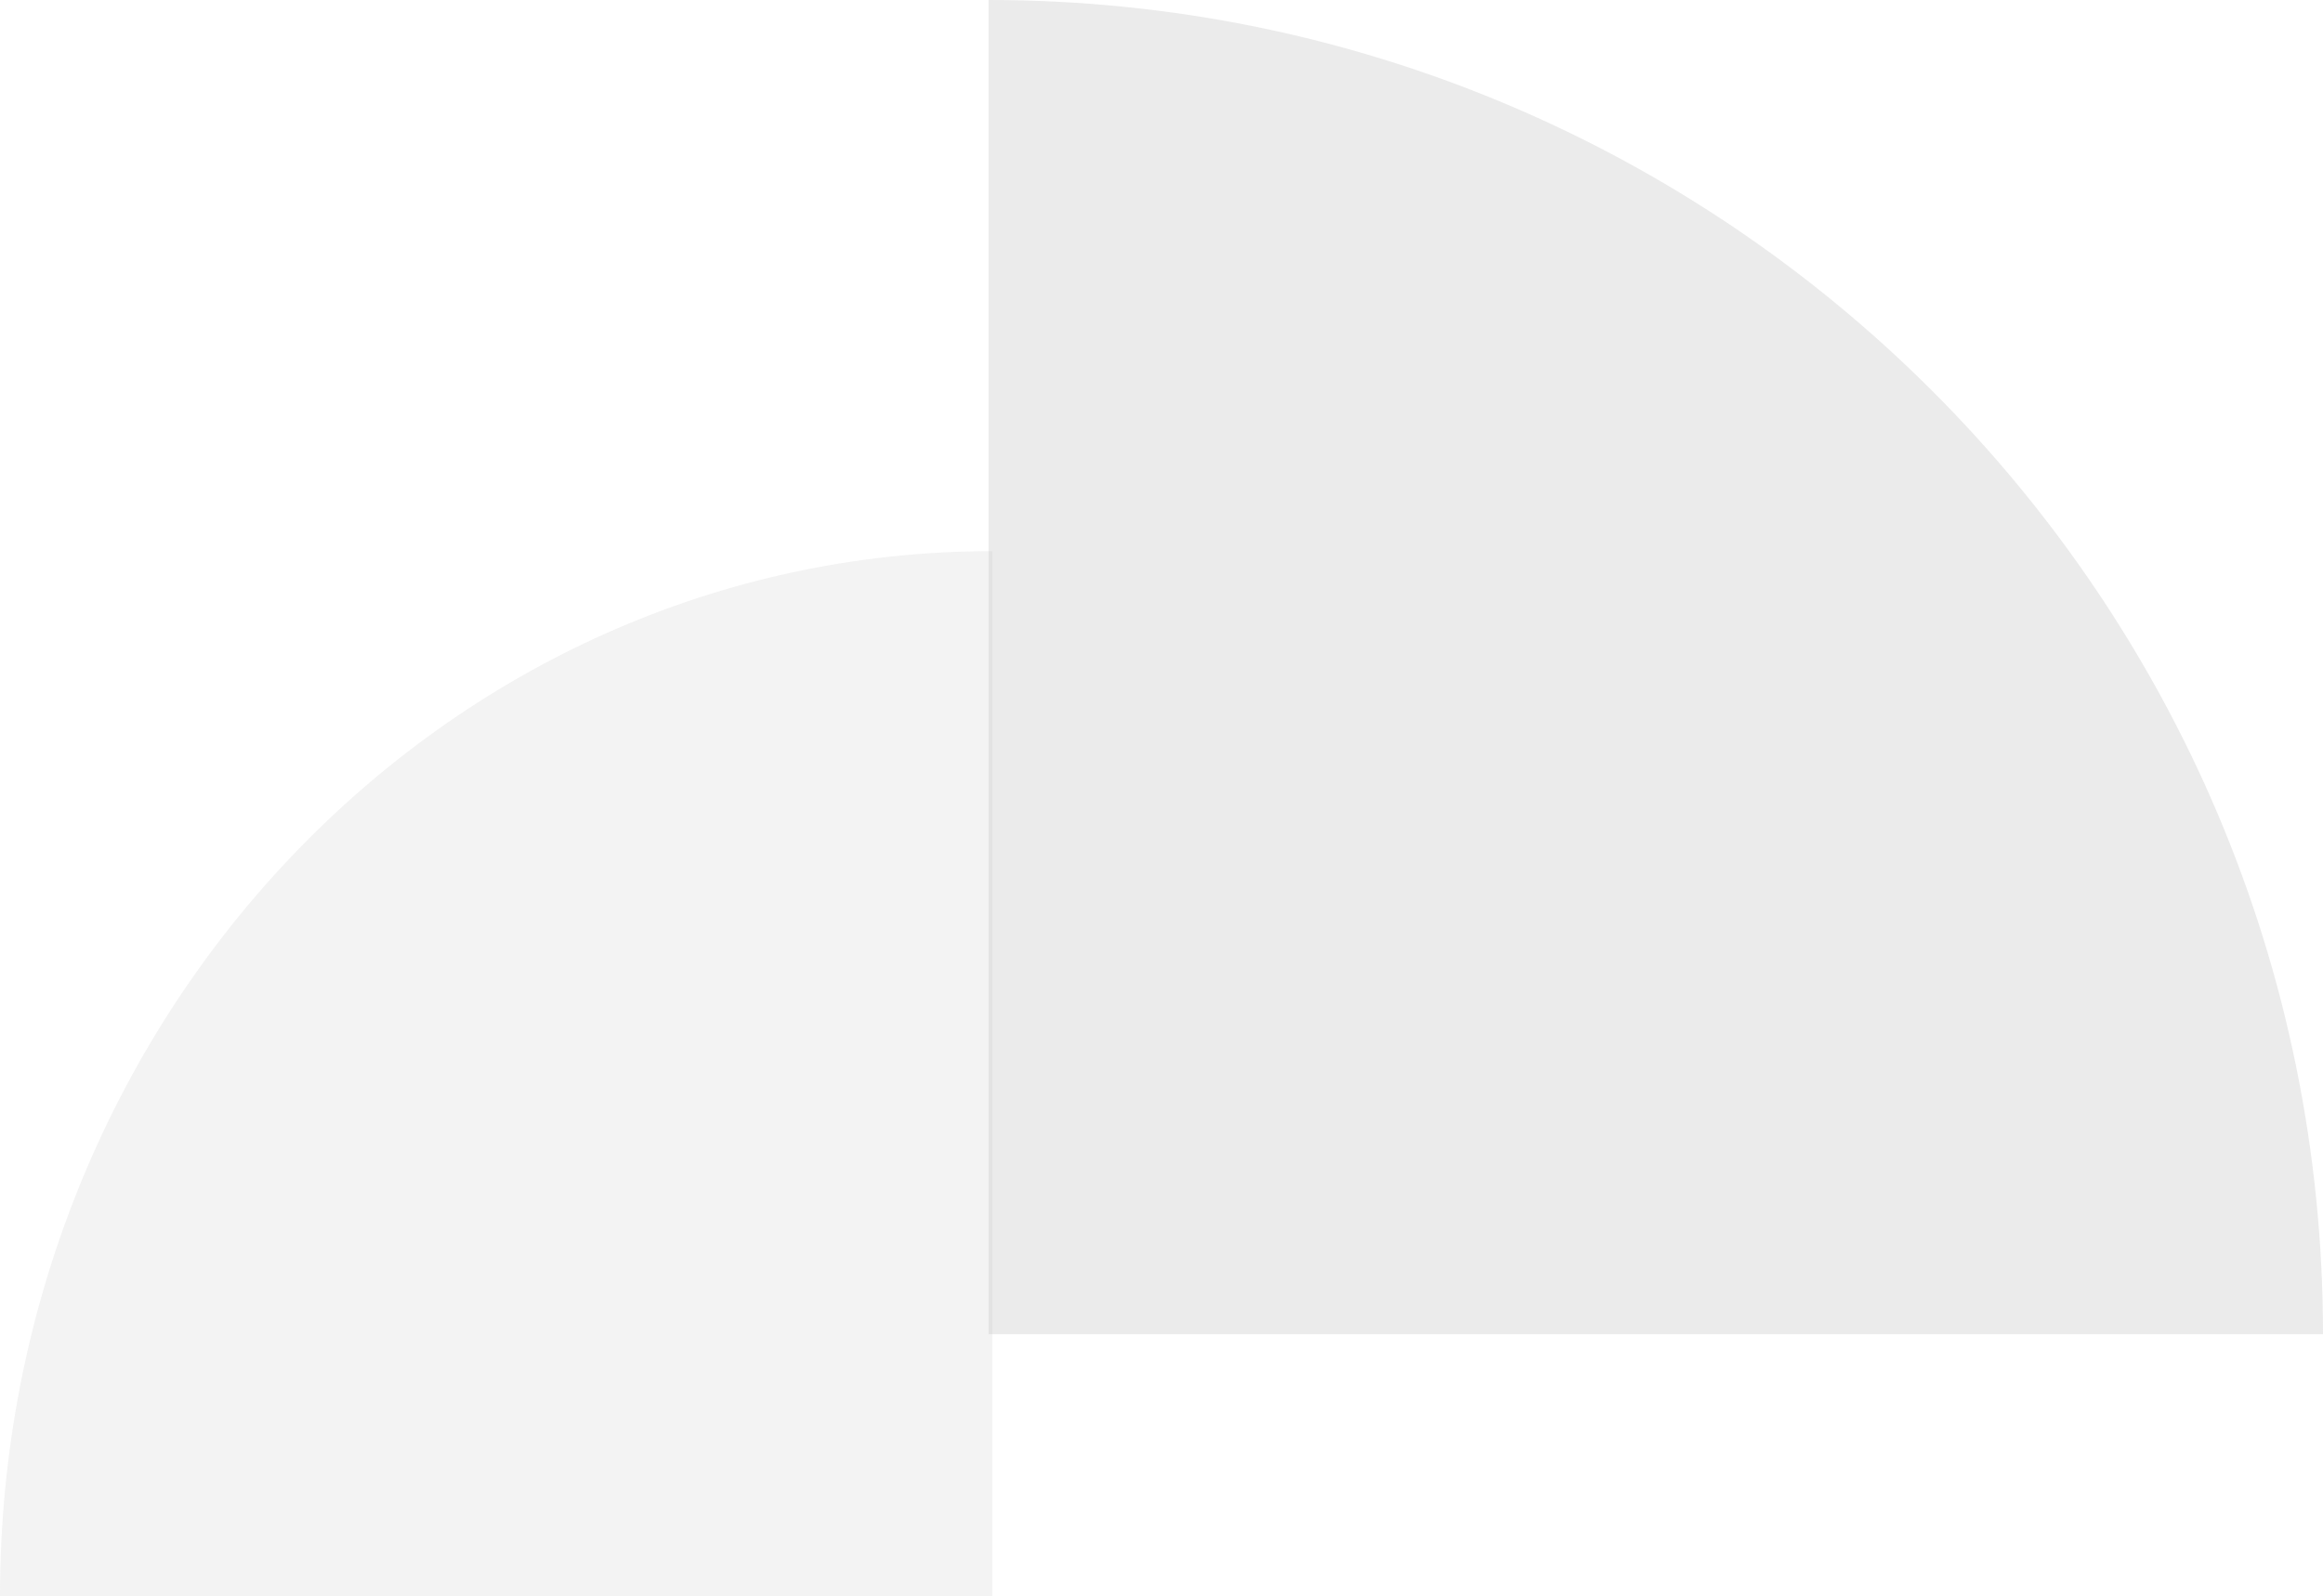 <svg width="611" height="420" viewBox="0 0 611 420" fill="none" xmlns="http://www.w3.org/2000/svg">
<path d="M0 420C6.63881e-06 268.122 116.854 145 261 145L261 420L0 420Z" fill="#D7D7D7" fill-opacity="0.3"/>
<path d="M611 351C611 157.148 453.852 2.2044e-05 260 3.05176e-05L260 351L611 351Z" fill="#BBBBBB" fill-opacity="0.3"/>
</svg>
